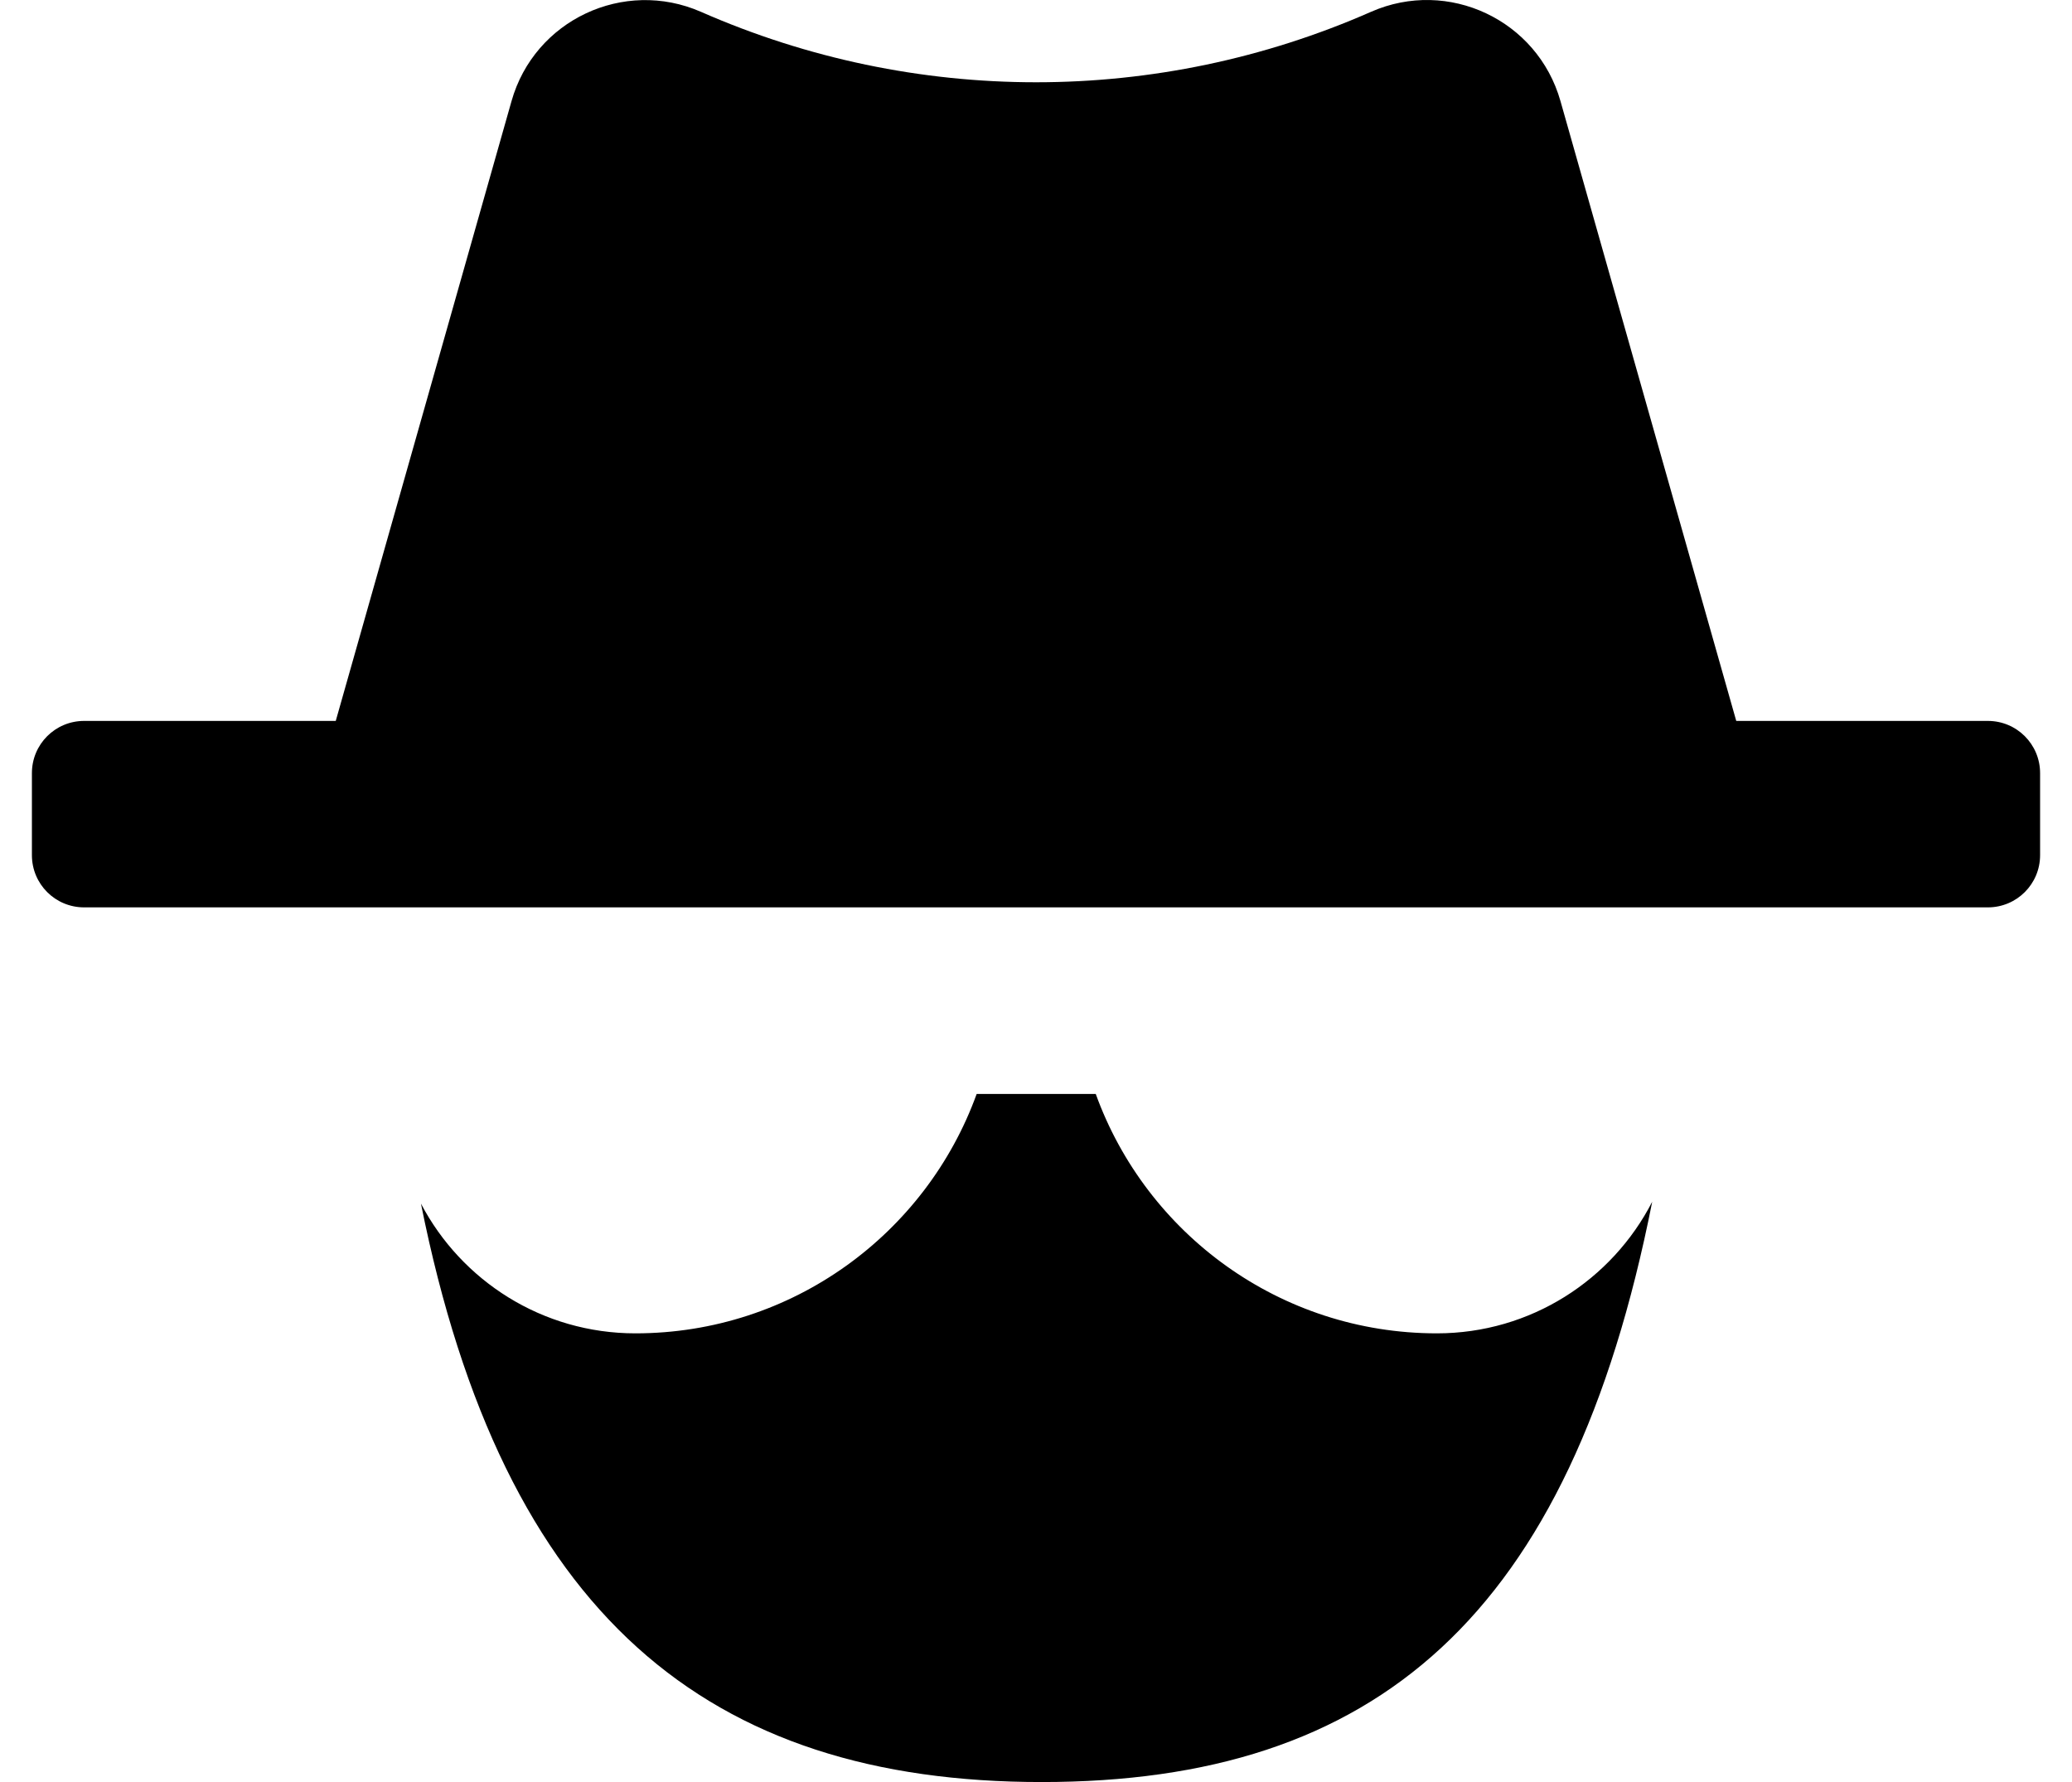 <?xml version="1.0" encoding="UTF-8"?> <svg xmlns="http://www.w3.org/2000/svg" width="50" height="43" viewBox="0 0 50 43" fill="none"><path d="M12.344 2.439C12.897 0.483 15.052 -0.529 16.914 0.285C22.069 2.552 27.935 2.552 33.085 0.285C34.948 -0.534 37.102 0.483 37.656 2.439L41.898 17.396H47.97C48.667 17.396 49.23 17.959 49.23 18.656V20.635C49.23 21.332 48.667 21.895 47.97 21.895H2.03C1.332 21.895 0.77 21.332 0.77 20.635V18.656C0.77 17.959 1.332 17.396 2.03 17.396H8.102L12.344 2.439Z" fill="black"></path><path d="M39.87 28.998C37.886 39.029 33.19 43.001 25.138 43.001C17.086 43.001 12.147 38.984 10.158 29.043C11.135 30.906 13.087 32.174 15.332 32.174C19.119 32.174 22.349 29.767 23.568 26.398H26.442C27.661 29.768 30.887 32.174 34.674 32.174C36.937 32.174 38.903 30.883 39.87 28.998Z" fill="black"></path></svg> 